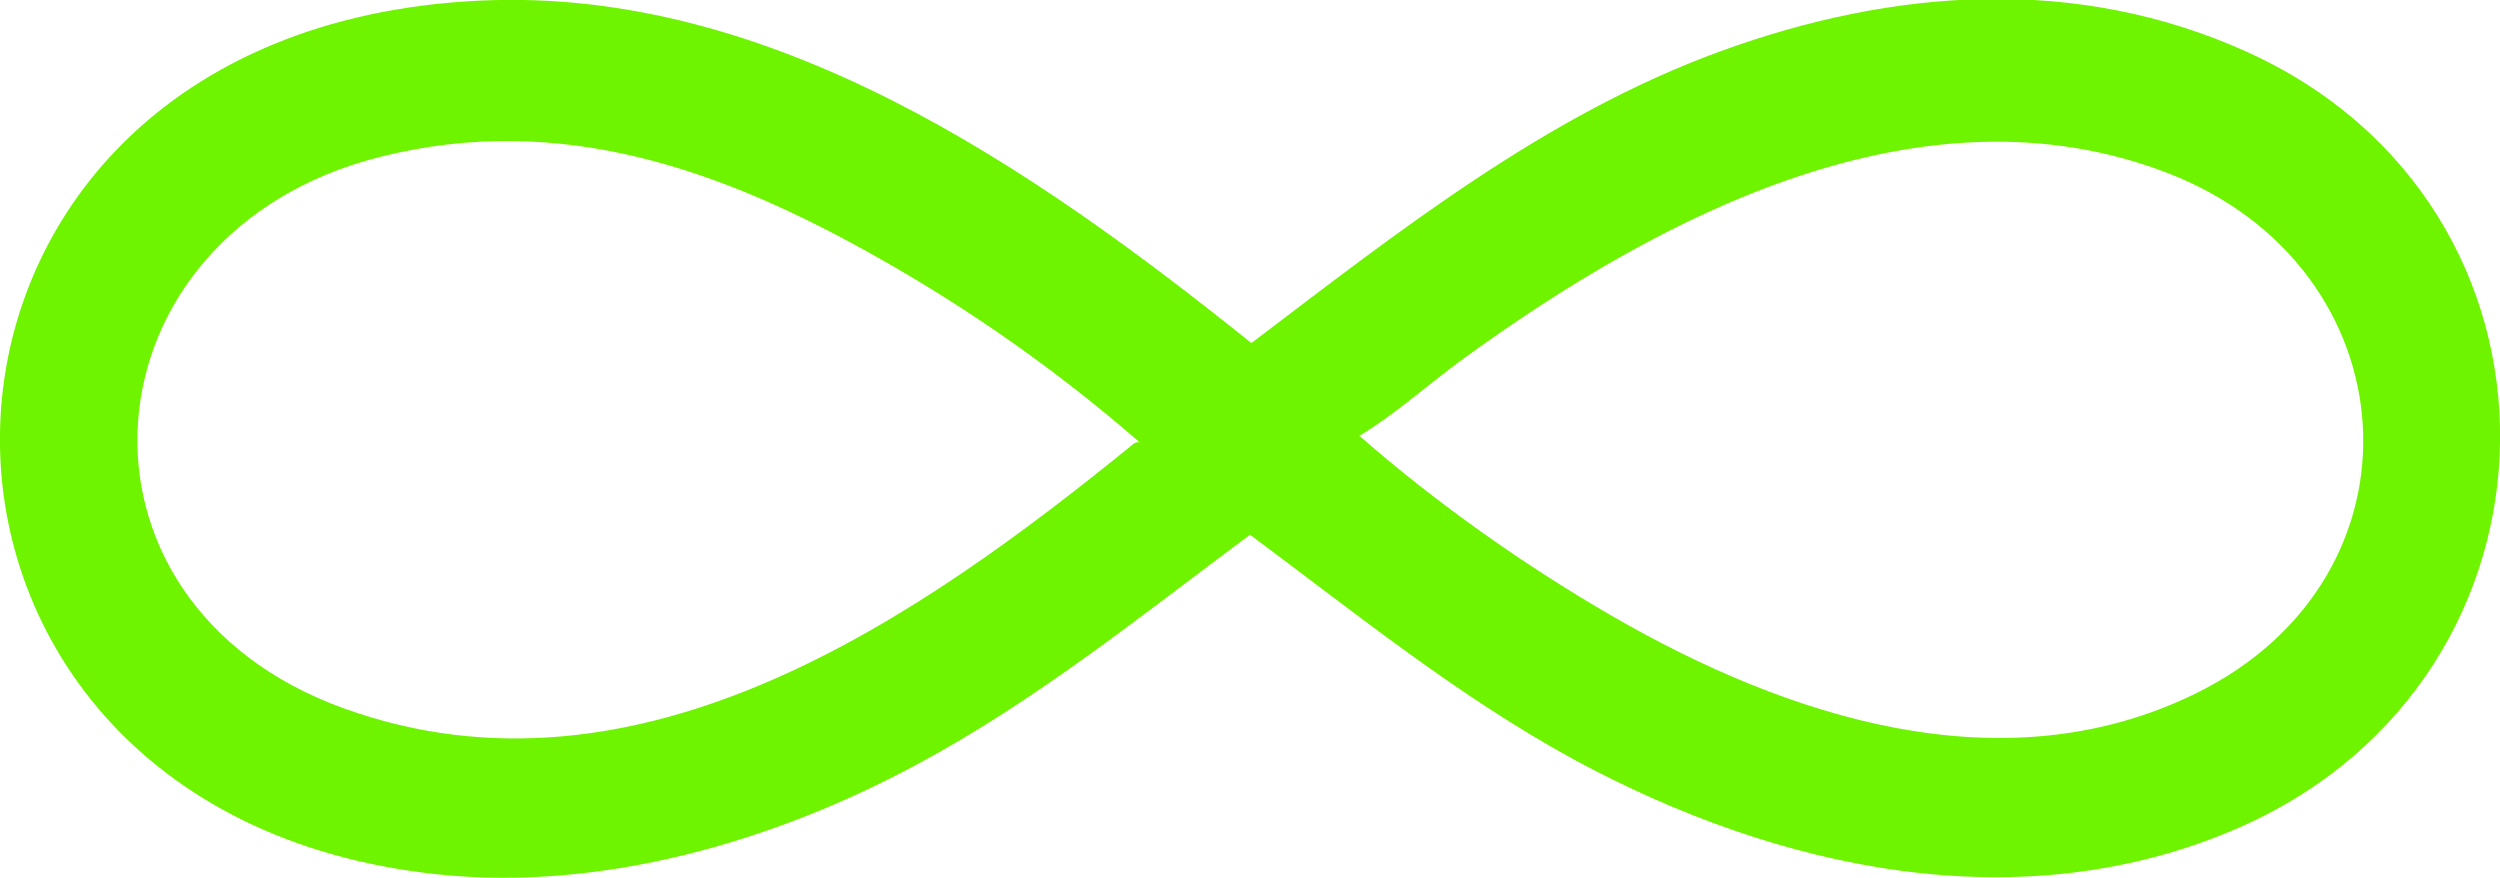 <?xml version="1.0" encoding="UTF-8"?>
<svg id="Layer_2" data-name="Layer 2" xmlns="http://www.w3.org/2000/svg" viewBox="0 0 36 12.64">
  <defs>
    <style>
      .cls-1 {
        fill: #6ff400;
      }
    </style>
  </defs>
  <g id="Layer_2-2" data-name="Layer 2">
    <path class="cls-1" d="M6.89.01c4.22-.21,8,2.42,11.13,4.93,2.11-1.6,4.23-3.28,6.75-4.2s5.15-1.09,7.57,0c4.94,2.22,4.85,8.99-.08,11.17-3.16,1.39-6.67.61-9.59-.97-1.67-.91-3.15-2.11-4.67-3.24-1.56,1.16-3.08,2.39-4.8,3.31-2.06,1.11-4.54,1.83-6.9,1.58C-2.3,11.68-2.09.45,6.89.01ZM16.4,6.36c-1.15-1-2.41-1.89-3.74-2.64-2.24-1.27-4.58-2.12-7.19-1.46-4.33,1.09-4.78,6.4-.52,7.94s8.32-1.33,11.35-3.79c.03-.03.07-.05.11-.04ZM19.58,6.28c1.11.97,2.37,1.86,3.65,2.6,2.5,1.44,5.6,2.47,8.38,1.11,3.44-1.68,3.13-6.14-.4-7.5s-7.29.61-10.13,2.67c-.51.37-.98.8-1.51,1.12Z"/>
  </g>
</svg>